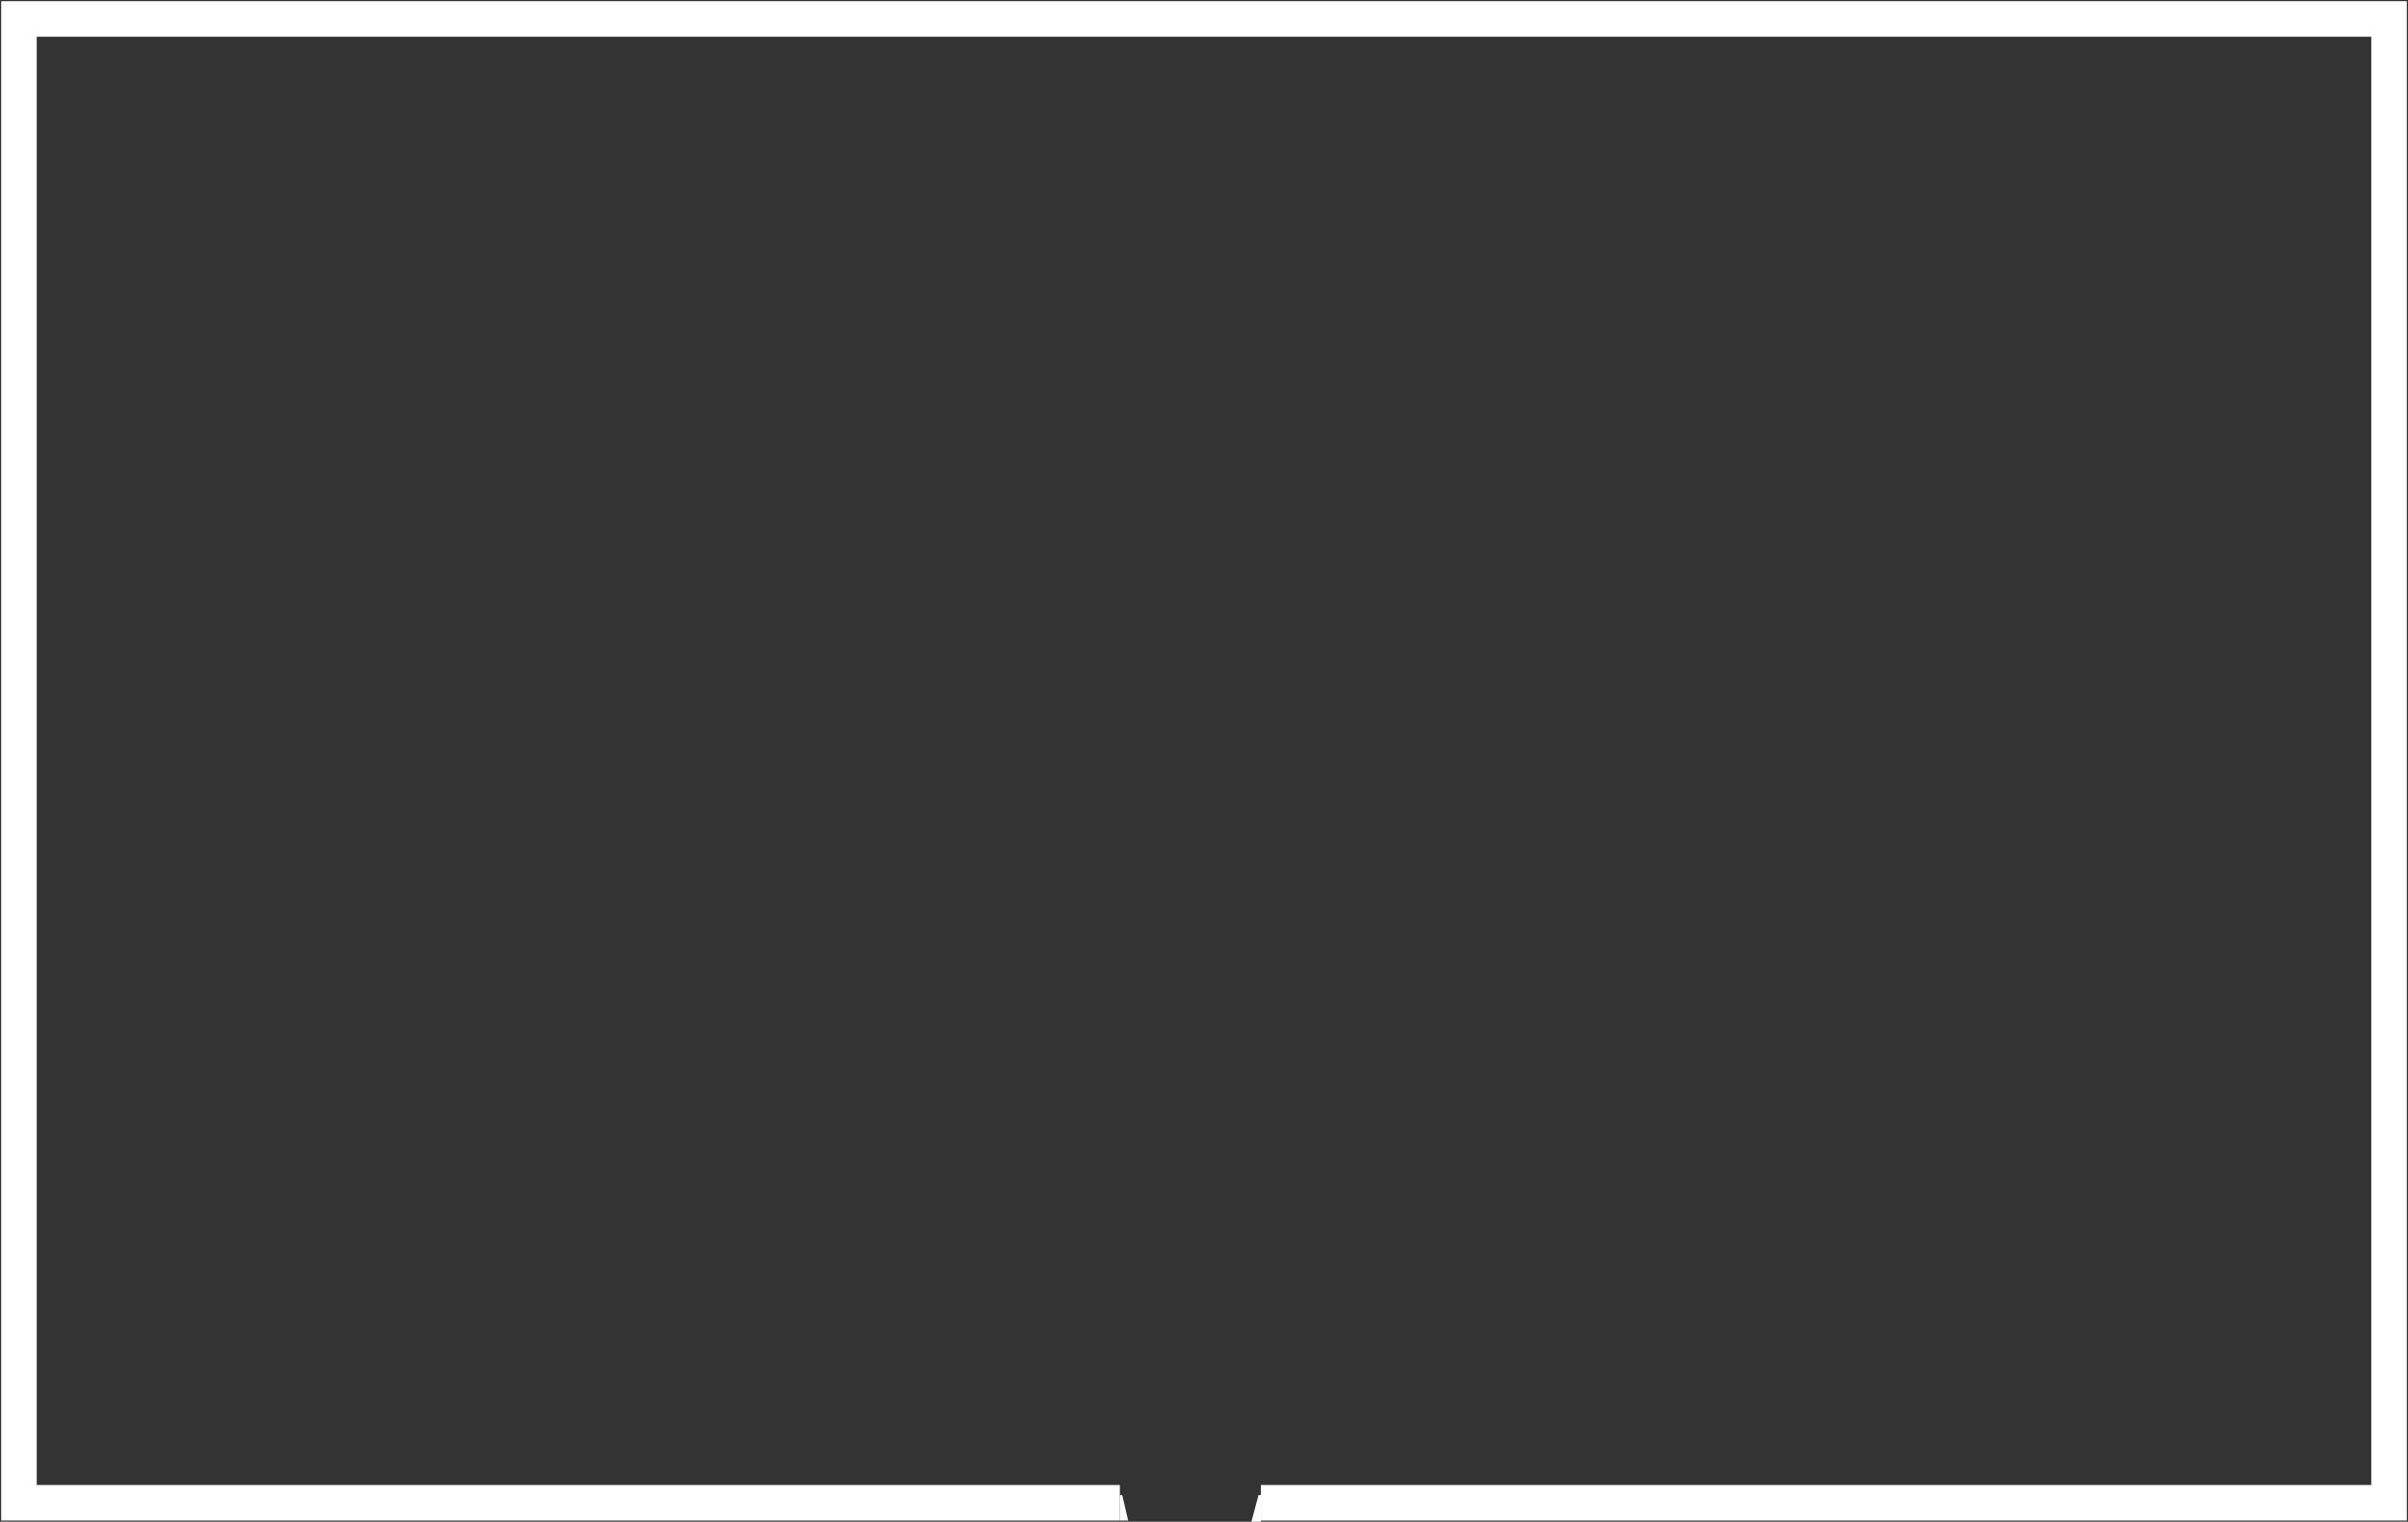 <?xml version="1.0" encoding="UTF-8"?> <svg xmlns="http://www.w3.org/2000/svg" width="1016" height="642" viewBox="0 0 1016 642" fill="none"><rect x="0" y="0" width="1016" height="642" fill="#333333" stroke="none"/> <path d="M472.5 634H8V8H1008V634H532" stroke="white" stroke-width="15"></path> <path d="M473 634V630.843L475.37 641H473V634Z" fill="white" stroke="white"></path> <path d="M531.5 634.5V630.816L528.651 641.5H531.5V634.5Z" fill="white" stroke="white"></path> </svg> 